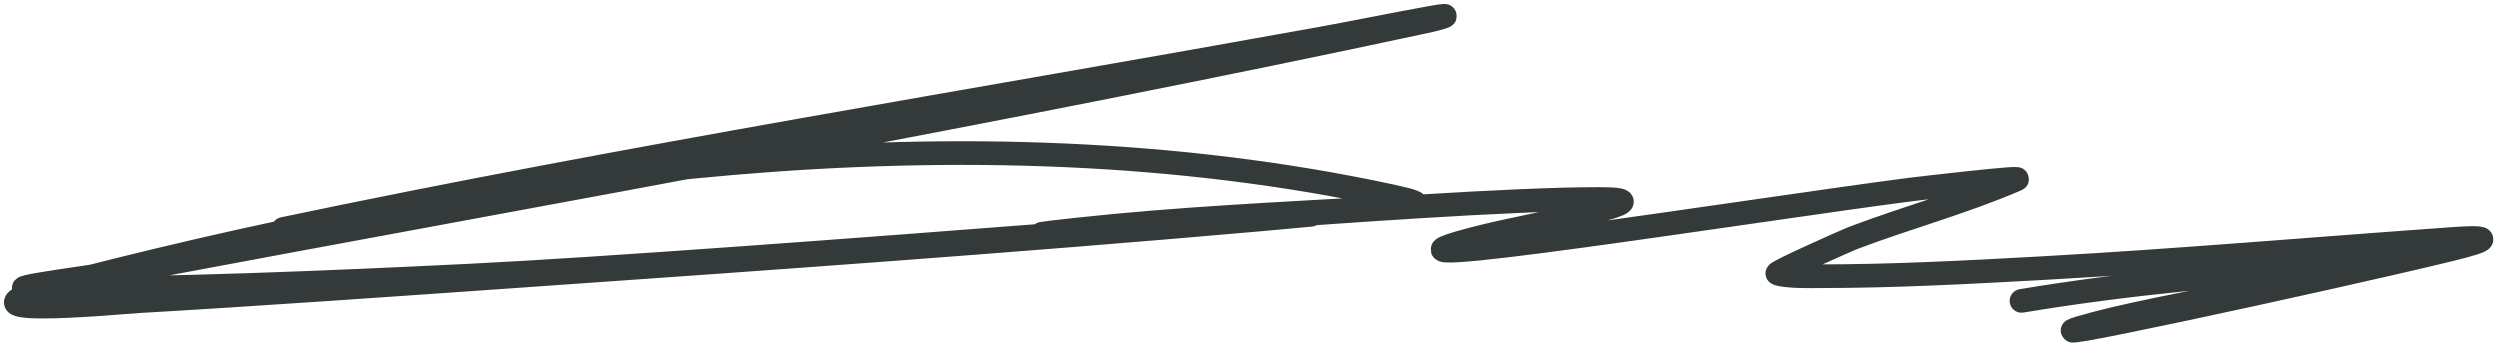 <?xml version="1.0" encoding="utf-8"?>
<svg xmlns="http://www.w3.org/2000/svg" width="317" height="44" viewBox="0 0 317 44" fill="none">
<path d="M35.913 29.03C79.518 19.874 123.522 12.849 167.359 4.92C172.039 4.073 176.697 3.104 181.378 2.26C185.125 1.584 182.161 2.42 181.335 2.597C127.051 14.256 72.238 23.852 17.672 34.097C13.101 34.956 -0.702 36.631 3.949 36.631C22.524 36.631 41.094 35.849 59.644 34.942C92.989 33.311 192.804 24.918 159.547 27.848C128.148 30.614 96.703 32.825 65.26 35.026C51.768 35.971 31.638 37.393 17.588 38.193C15.509 38.311 -10.958 40.82 10.072 35.448C63.123 21.896 122.195 13.181 176.522 24.892C181.873 26.046 179.356 26.144 175.424 26.37C162.418 27.117 149.455 27.701 136.493 29.115C114.488 31.515 180.65 25.23 202.785 25.23C207.566 25.23 205.651 25.93 202.363 26.792C197.113 28.169 191.734 28.989 186.487 30.381C168.441 35.169 223.622 26.436 242.139 24.048C243.038 23.932 256.67 22.334 255.735 22.739C248.986 25.663 241.752 27.592 234.876 30.212C234.274 30.442 224.993 34.561 225.376 34.688C226.656 35.115 229.944 35.026 230.612 35.026C239.999 35.026 249.407 34.532 258.775 34.013C276.223 33.047 293.623 31.529 311.05 30.297C318.084 29.799 313.221 31.025 309.952 31.817C295.309 35.362 251.149 44.926 265.7 41.022C276.214 38.201 308.4 33.047 297.538 33.759C283.812 34.659 269.894 35.889 256.326 38.151" stroke="#343A3A" stroke-width="3" stroke-linecap="round"/>
</svg>